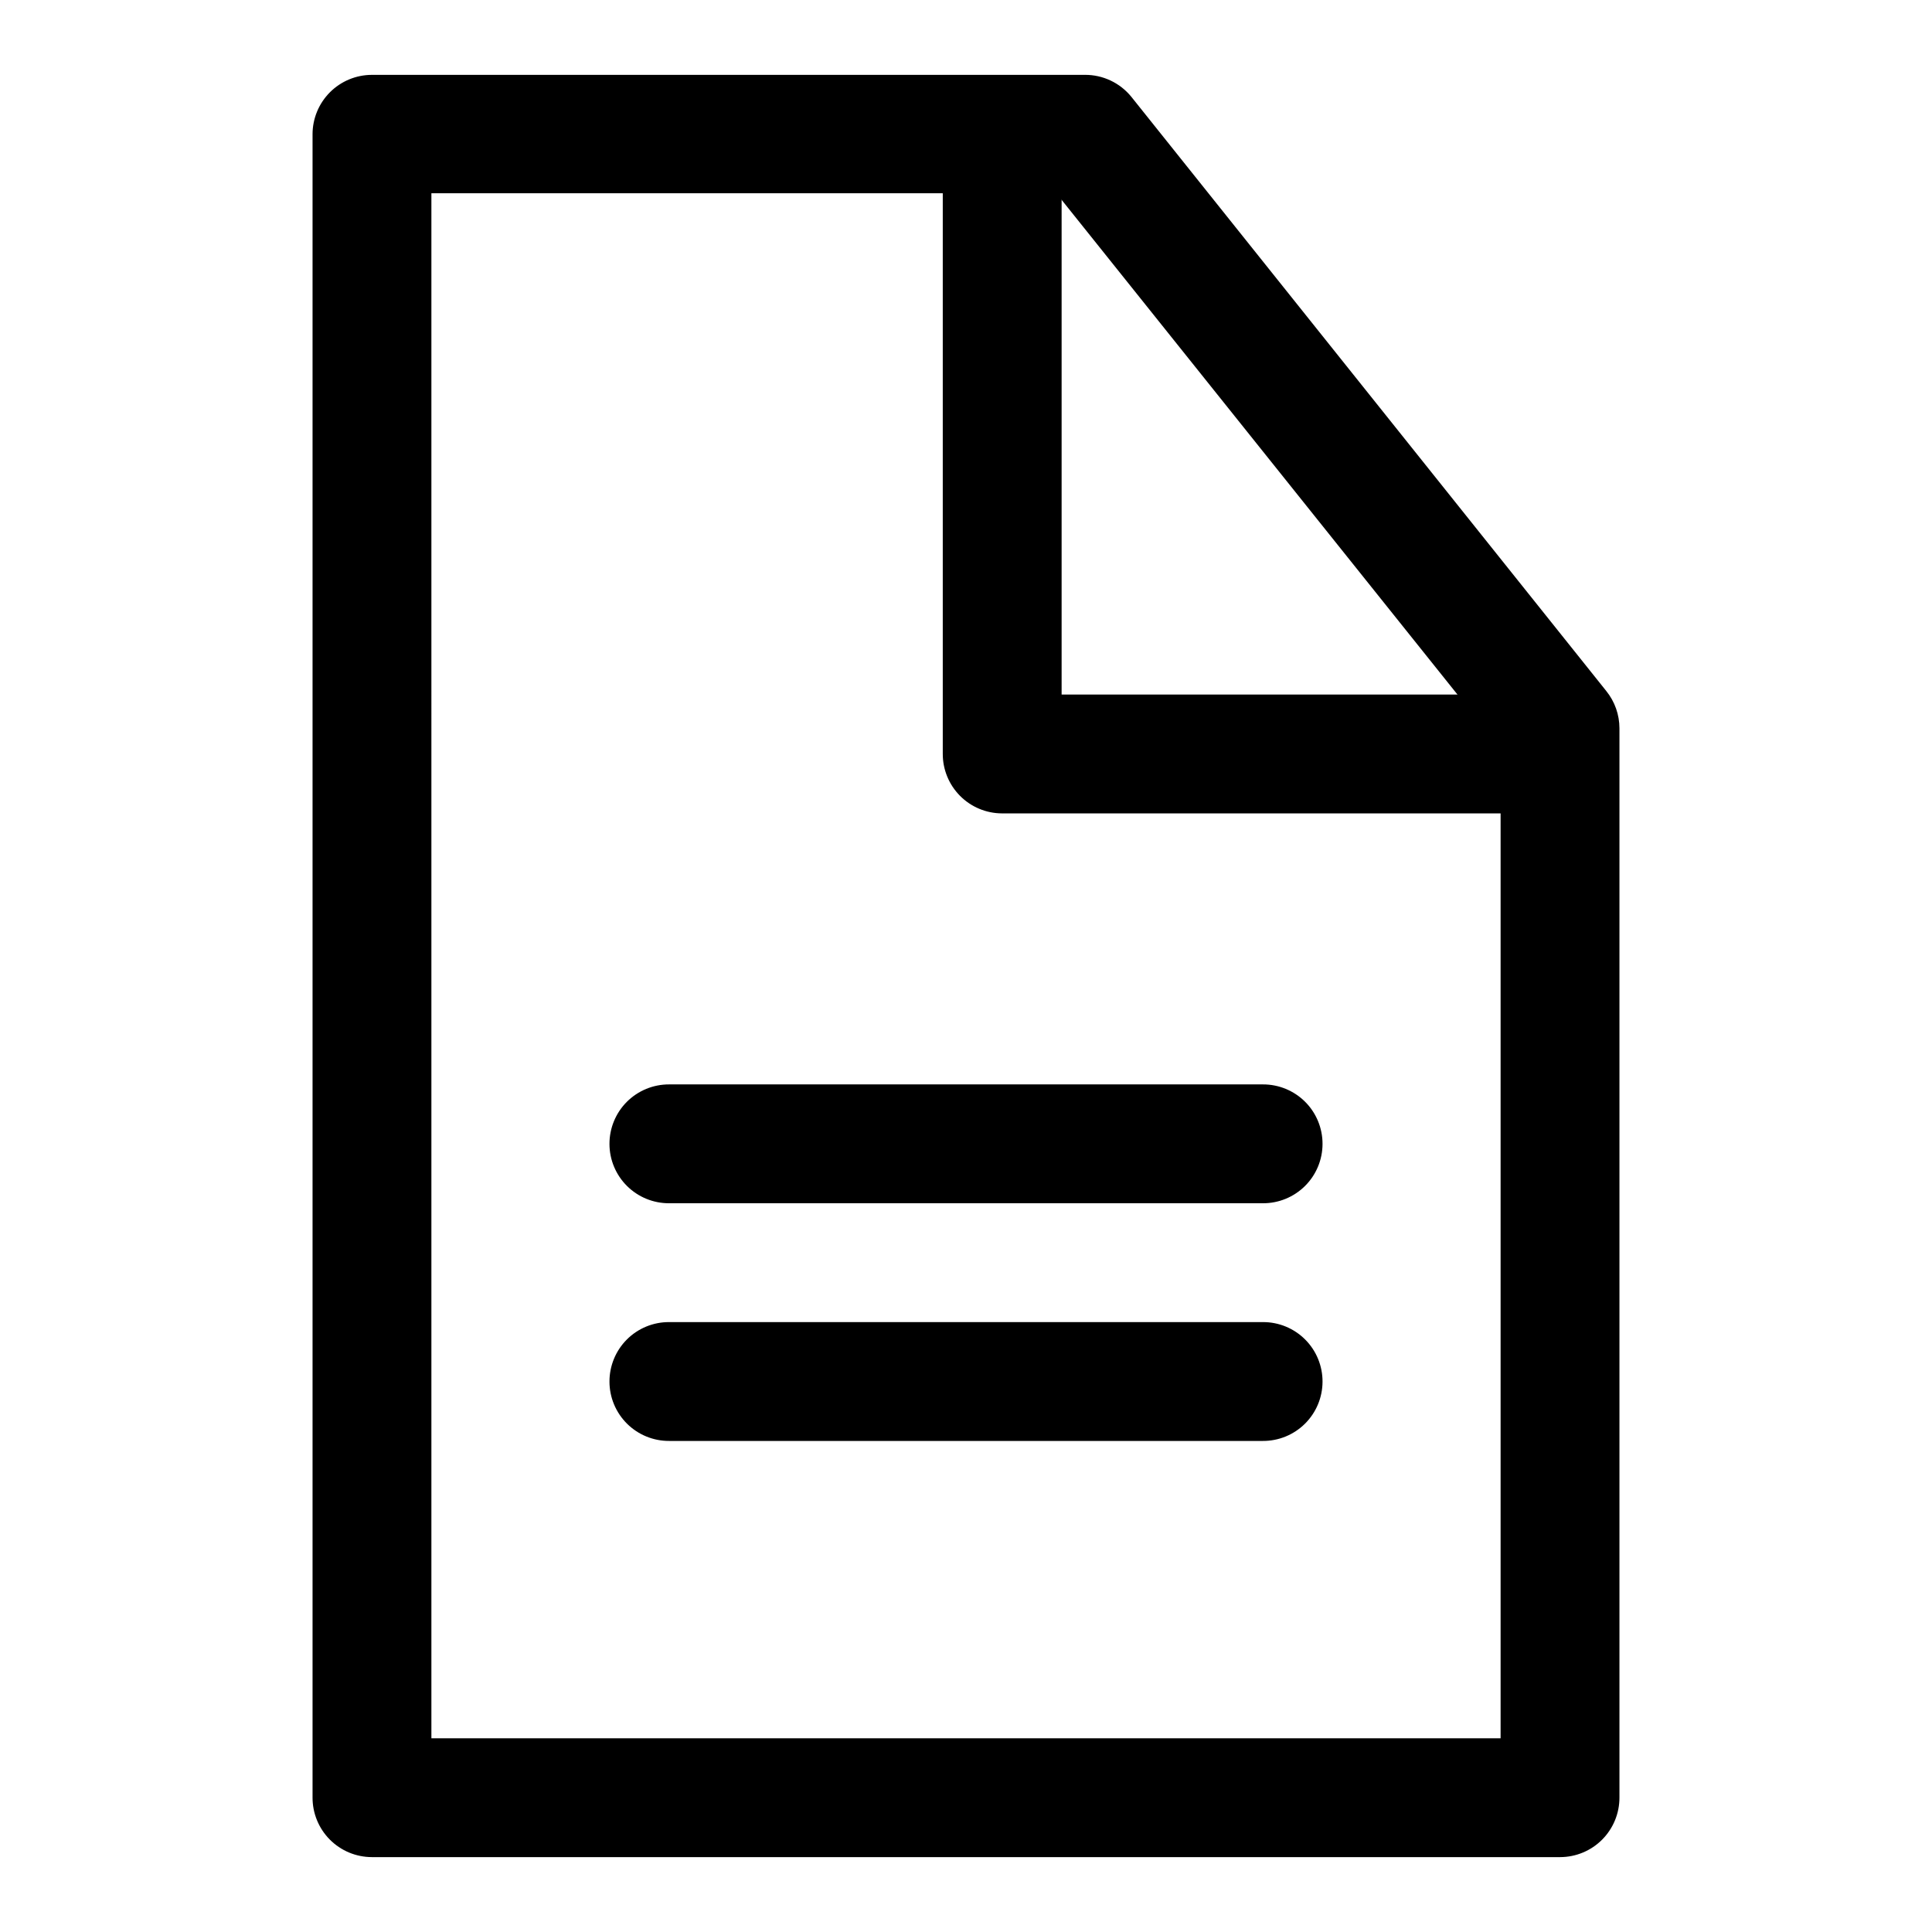 <?xml version="1.0" encoding="UTF-8"?>
<!-- Uploaded to: ICON Repo, www.svgrepo.com, Generator: ICON Repo Mixer Tools -->
<svg fill="#000000" width="800px" height="800px" version="1.1" viewBox="144 144 512 512" xmlns="http://www.w3.org/2000/svg">
 <g>
  <path d="m242.52 163.84c-4.156 0.012-8.141 1.672-11.078 4.609-2.938 2.941-4.598 6.922-4.613 11.078v440.82c-0.016 4.18 1.629 8.191 4.57 11.156 2.945 2.965 6.945 4.637 11.121 4.652h314.96c4.18-0.016 8.18-1.688 11.121-4.652 2.941-2.965 4.586-6.977 4.57-11.156v-283.34c0-3.594-1.23-7.082-3.488-9.879l-125.87-157.48c-3.012-3.703-7.543-5.844-12.316-5.812zm15.805 31.379h165.62l117.73 147.13v262.31h-283.35z"/>
  <path d="m409.53 170.58c-4.176 0.016-8.176 1.688-11.117 4.652-2.945 2.965-4.586 6.977-4.57 11.156v157.36c-0.016 4.18 1.629 8.191 4.57 11.156s6.941 4.637 11.117 4.652h141.79c4.18-0.016 8.18-1.688 11.121-4.652s4.586-6.977 4.57-11.156c-0.016-4.156-1.672-8.137-4.609-11.078-2.941-2.938-6.922-4.594-11.082-4.609h-125.98v-141.67c0.016-4.199-1.645-8.23-4.613-11.195-2.969-2.969-6.996-4.629-11.195-4.613z"/>
  <path d="m321.32 431.38c-4.195-0.016-8.227 1.645-11.195 4.609-2.965 2.969-4.625 7-4.609 11.195 0.012 4.176 1.688 8.18 4.652 11.121 2.965 2.941 6.977 4.586 11.152 4.57h157.36c4.176 0.016 8.191-1.629 11.152-4.57 2.965-2.941 4.641-6.941 4.652-11.121 0.02-4.195-1.641-8.227-4.609-11.195-2.969-2.965-6.996-4.625-11.195-4.609z"/>
  <path d="m321.32 494.37c-4.195-0.02-8.227 1.641-11.195 4.609-2.965 2.969-4.625 7-4.609 11.195 0.012 4.176 1.688 8.176 4.652 11.121 2.965 2.941 6.977 4.586 11.152 4.57h157.36c4.176 0.016 8.191-1.629 11.152-4.57 2.965-2.945 4.641-6.945 4.652-11.121 0.02-4.195-1.641-8.227-4.609-11.195s-6.996-4.629-11.195-4.609z"/>
 </g>
</svg>